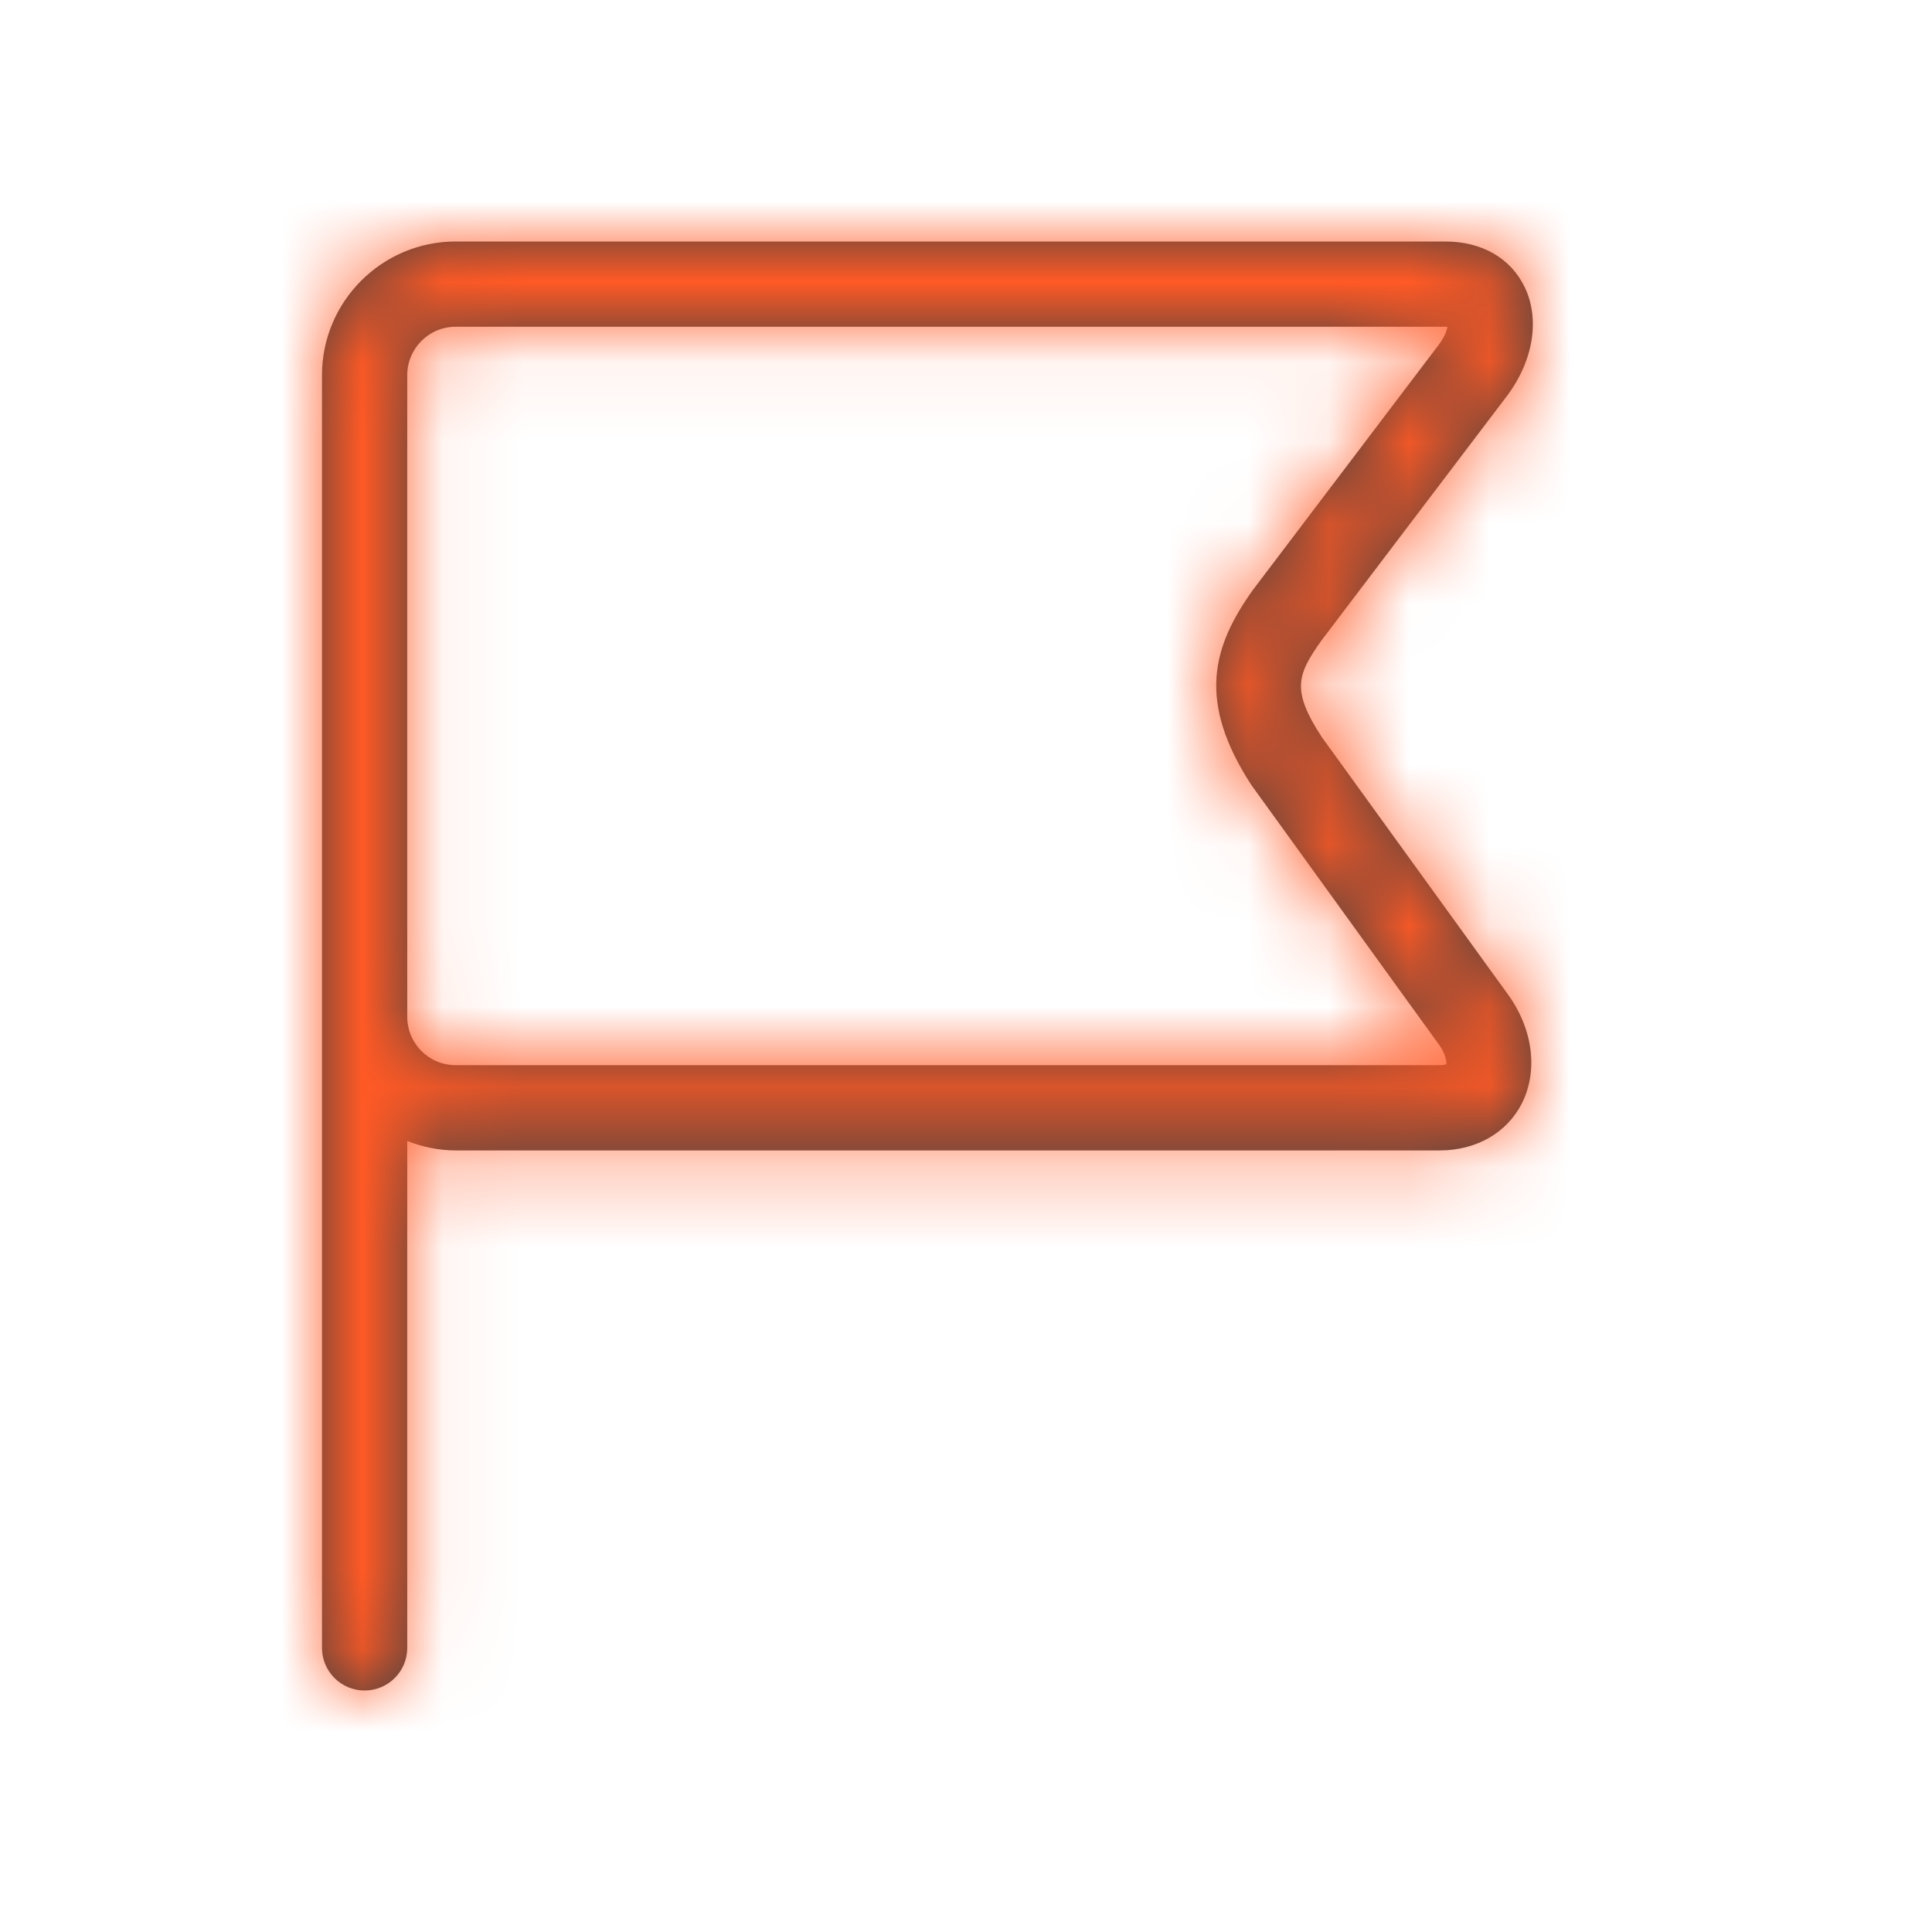 <svg xmlns="http://www.w3.org/2000/svg" xmlns:xlink="http://www.w3.org/1999/xlink" width="24" height="24" viewBox="0 0 24 24">
  <defs>
    <polygon id="flag-a" points="0 0 24 0 24 24.004 0 24.004"/>
    <path id="flag-b" d="M17.885,13.232 L5.66,13.232 C5.328,13.232 5.059,12.963 5.059,12.631 L5.059,7.621 L5.059,4.66 C5.059,4.329 5.328,4.059 5.66,4.059 L17.954,4.059 C17.964,4.059 17.973,4.06 17.981,4.06 C17.972,4.11 17.94,4.196 17.864,4.294 L15.562,7.331 C15.063,8.032 14.867,8.708 15.545,9.752 L17.869,12.968 C17.968,13.1 17.969,13.207 17.969,13.219 C17.962,13.223 17.936,13.232 17.885,13.232 L17.885,13.232 Z M16.418,9.154 C16.042,8.575 16.112,8.384 16.415,7.957 L18.706,4.937 C19.047,4.494 19.136,3.966 18.937,3.56 C18.762,3.204 18.404,3 17.954,3 L5.66,3 C4.745,3 4,3.745 4,4.66 L4,7.621 L4,12.631 L4,20.471 C4,20.763 4.237,21 4.529,21 C4.822,21 5.059,20.763 5.059,20.471 L5.059,14.174 C5.246,14.247 5.448,14.291 5.66,14.291 L17.885,14.291 C18.339,14.291 18.72,14.072 18.905,13.707 C19.112,13.296 19.041,12.772 18.724,12.342 L16.418,9.154 Z"/>
  </defs>
  <g fill="none" fill-rule="evenodd">
    <mask id="flag-c" fill="#fff">
      <use xlink:href="#flag-b"/>
    </mask>
    <use fill="#414042" xlink:href="#flag-b"/>
    <g fill="#FF5925" mask="url(#flag-c)">
      <rect width="24" height="24"/>
    </g>
  </g>
</svg>
